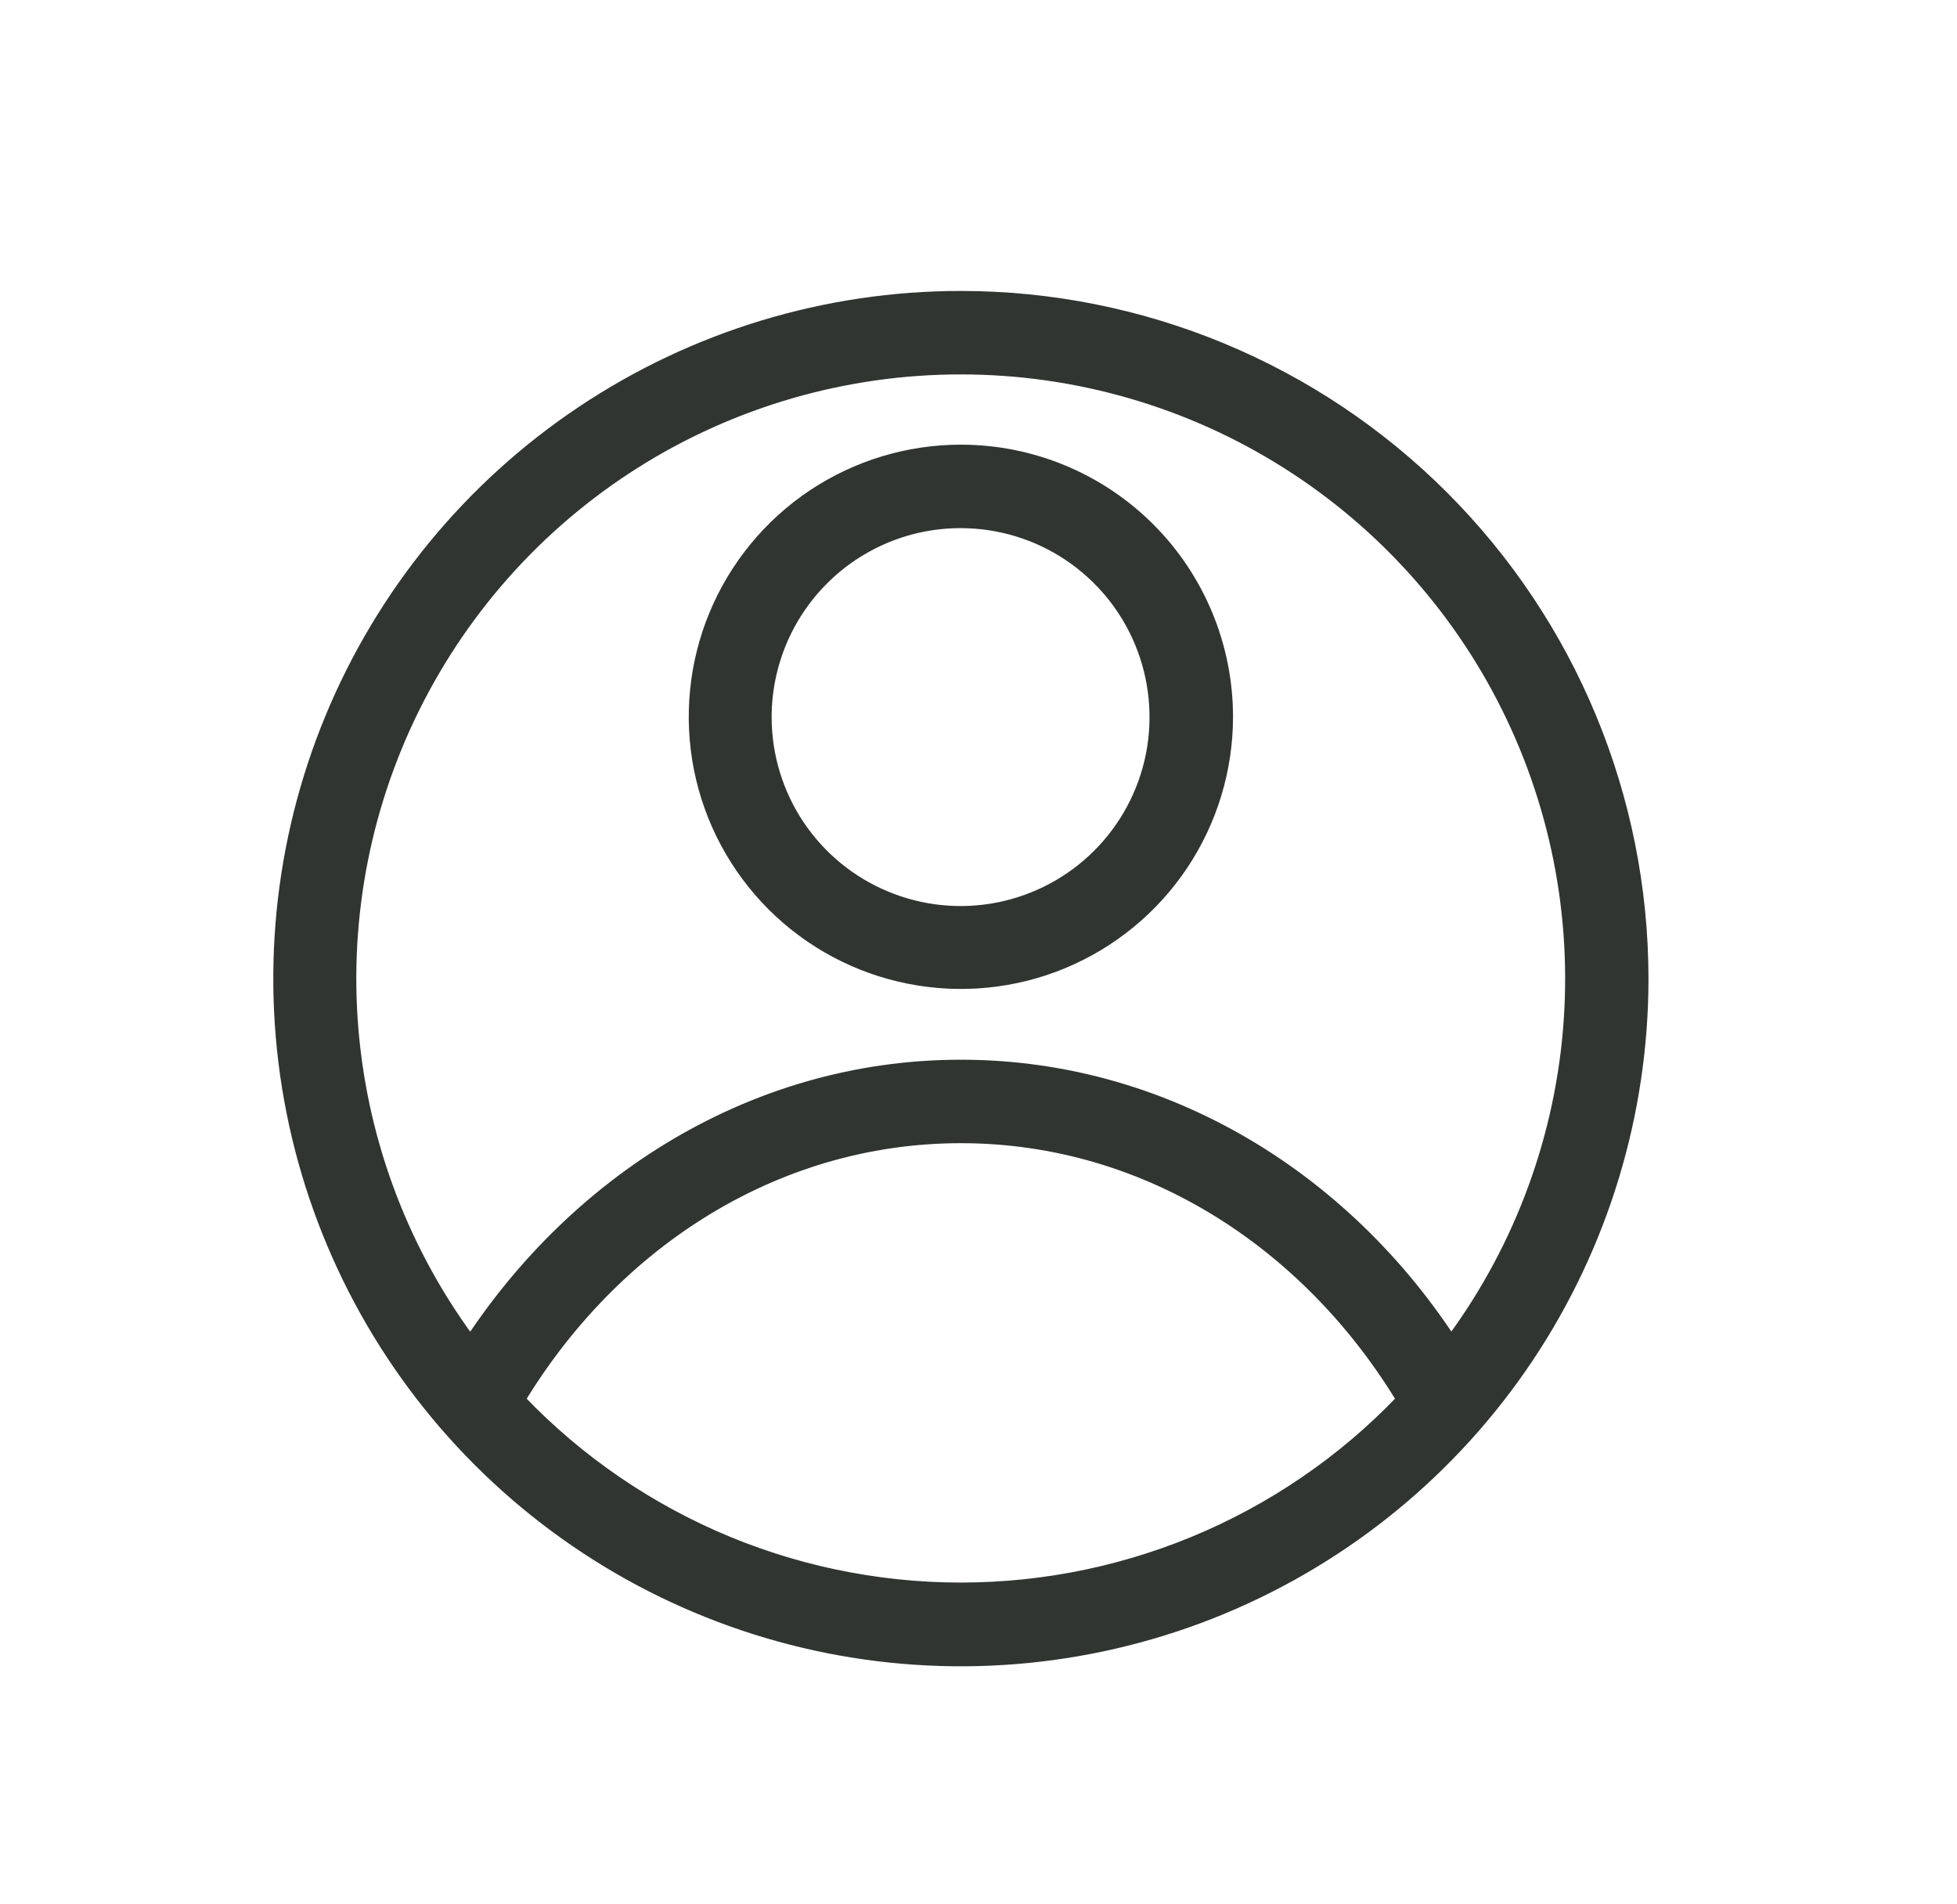 <?xml version="1.0" encoding="UTF-8"?> <svg xmlns="http://www.w3.org/2000/svg" width="37" height="36" viewBox="0 0 37 36" fill="none"> <path d="M18.167 6C15.694 6 13.278 6.733 11.222 8.107C9.166 9.48 7.564 11.432 6.618 13.716C5.672 16 5.425 18.514 5.907 20.939C6.389 23.363 7.58 25.591 9.328 27.339C11.076 29.087 13.303 30.277 15.728 30.76C18.153 31.242 20.666 30.995 22.95 30.049C25.234 29.102 27.186 27.5 28.56 25.445C29.933 23.389 30.667 20.972 30.667 18.5C30.665 15.185 29.348 12.007 27.004 9.663C24.66 7.319 21.481 6.001 18.167 6V6ZM18.167 6.578C20.423 6.578 22.634 7.217 24.541 8.424C26.448 9.63 27.974 11.352 28.941 13.391C29.908 15.43 30.277 17.701 30.004 19.942C29.731 22.182 28.828 24.298 27.4 26.045C25.444 22.737 22.032 20.533 18.167 20.533C14.301 20.533 10.91 22.737 8.928 26.045C7.5 24.298 6.597 22.181 6.324 19.94C6.051 17.7 6.42 15.428 7.388 13.389C8.356 11.35 9.882 9.627 11.79 8.421C13.698 7.216 15.91 6.577 18.167 6.578V6.578ZM18.167 8.906C17.248 8.906 16.35 9.178 15.586 9.688C14.822 10.199 14.227 10.924 13.875 11.773C13.524 12.622 13.432 13.556 13.611 14.457C13.79 15.358 14.233 16.185 14.882 16.835C15.532 17.485 16.359 17.927 17.261 18.106C18.162 18.285 19.095 18.194 19.944 17.842C20.793 17.49 21.518 16.895 22.029 16.131C22.539 15.367 22.812 14.469 22.812 13.551C22.812 12.319 22.322 11.137 21.451 10.266C20.58 9.395 19.398 8.906 18.167 8.906V8.906ZM18.167 9.484C18.972 9.485 19.759 9.724 20.427 10.172C21.096 10.62 21.618 11.257 21.925 12.001C22.232 12.745 22.312 13.564 22.155 14.353C21.997 15.143 21.609 15.868 21.039 16.437C20.469 17.006 19.744 17.393 18.954 17.55C18.164 17.707 17.346 17.626 16.602 17.317C15.858 17.009 15.223 16.487 14.775 15.818C14.328 15.148 14.089 14.361 14.089 13.556C14.089 13.021 14.195 12.491 14.4 11.996C14.605 11.502 14.905 11.053 15.284 10.675C15.663 10.296 16.112 9.997 16.607 9.792C17.101 9.588 17.631 9.483 18.167 9.484ZM18.167 21.111C21.877 21.111 25.134 23.259 26.997 26.51C25.879 27.741 24.515 28.724 22.995 29.397C21.474 30.07 19.829 30.417 18.167 30.417C16.504 30.417 14.859 30.07 13.338 29.397C11.818 28.724 10.454 27.741 9.336 26.51C11.199 23.259 14.456 21.111 18.167 21.111Z" fill="#313532" stroke="#313532" stroke-linecap="round" stroke-linejoin="round"></path> </svg> 